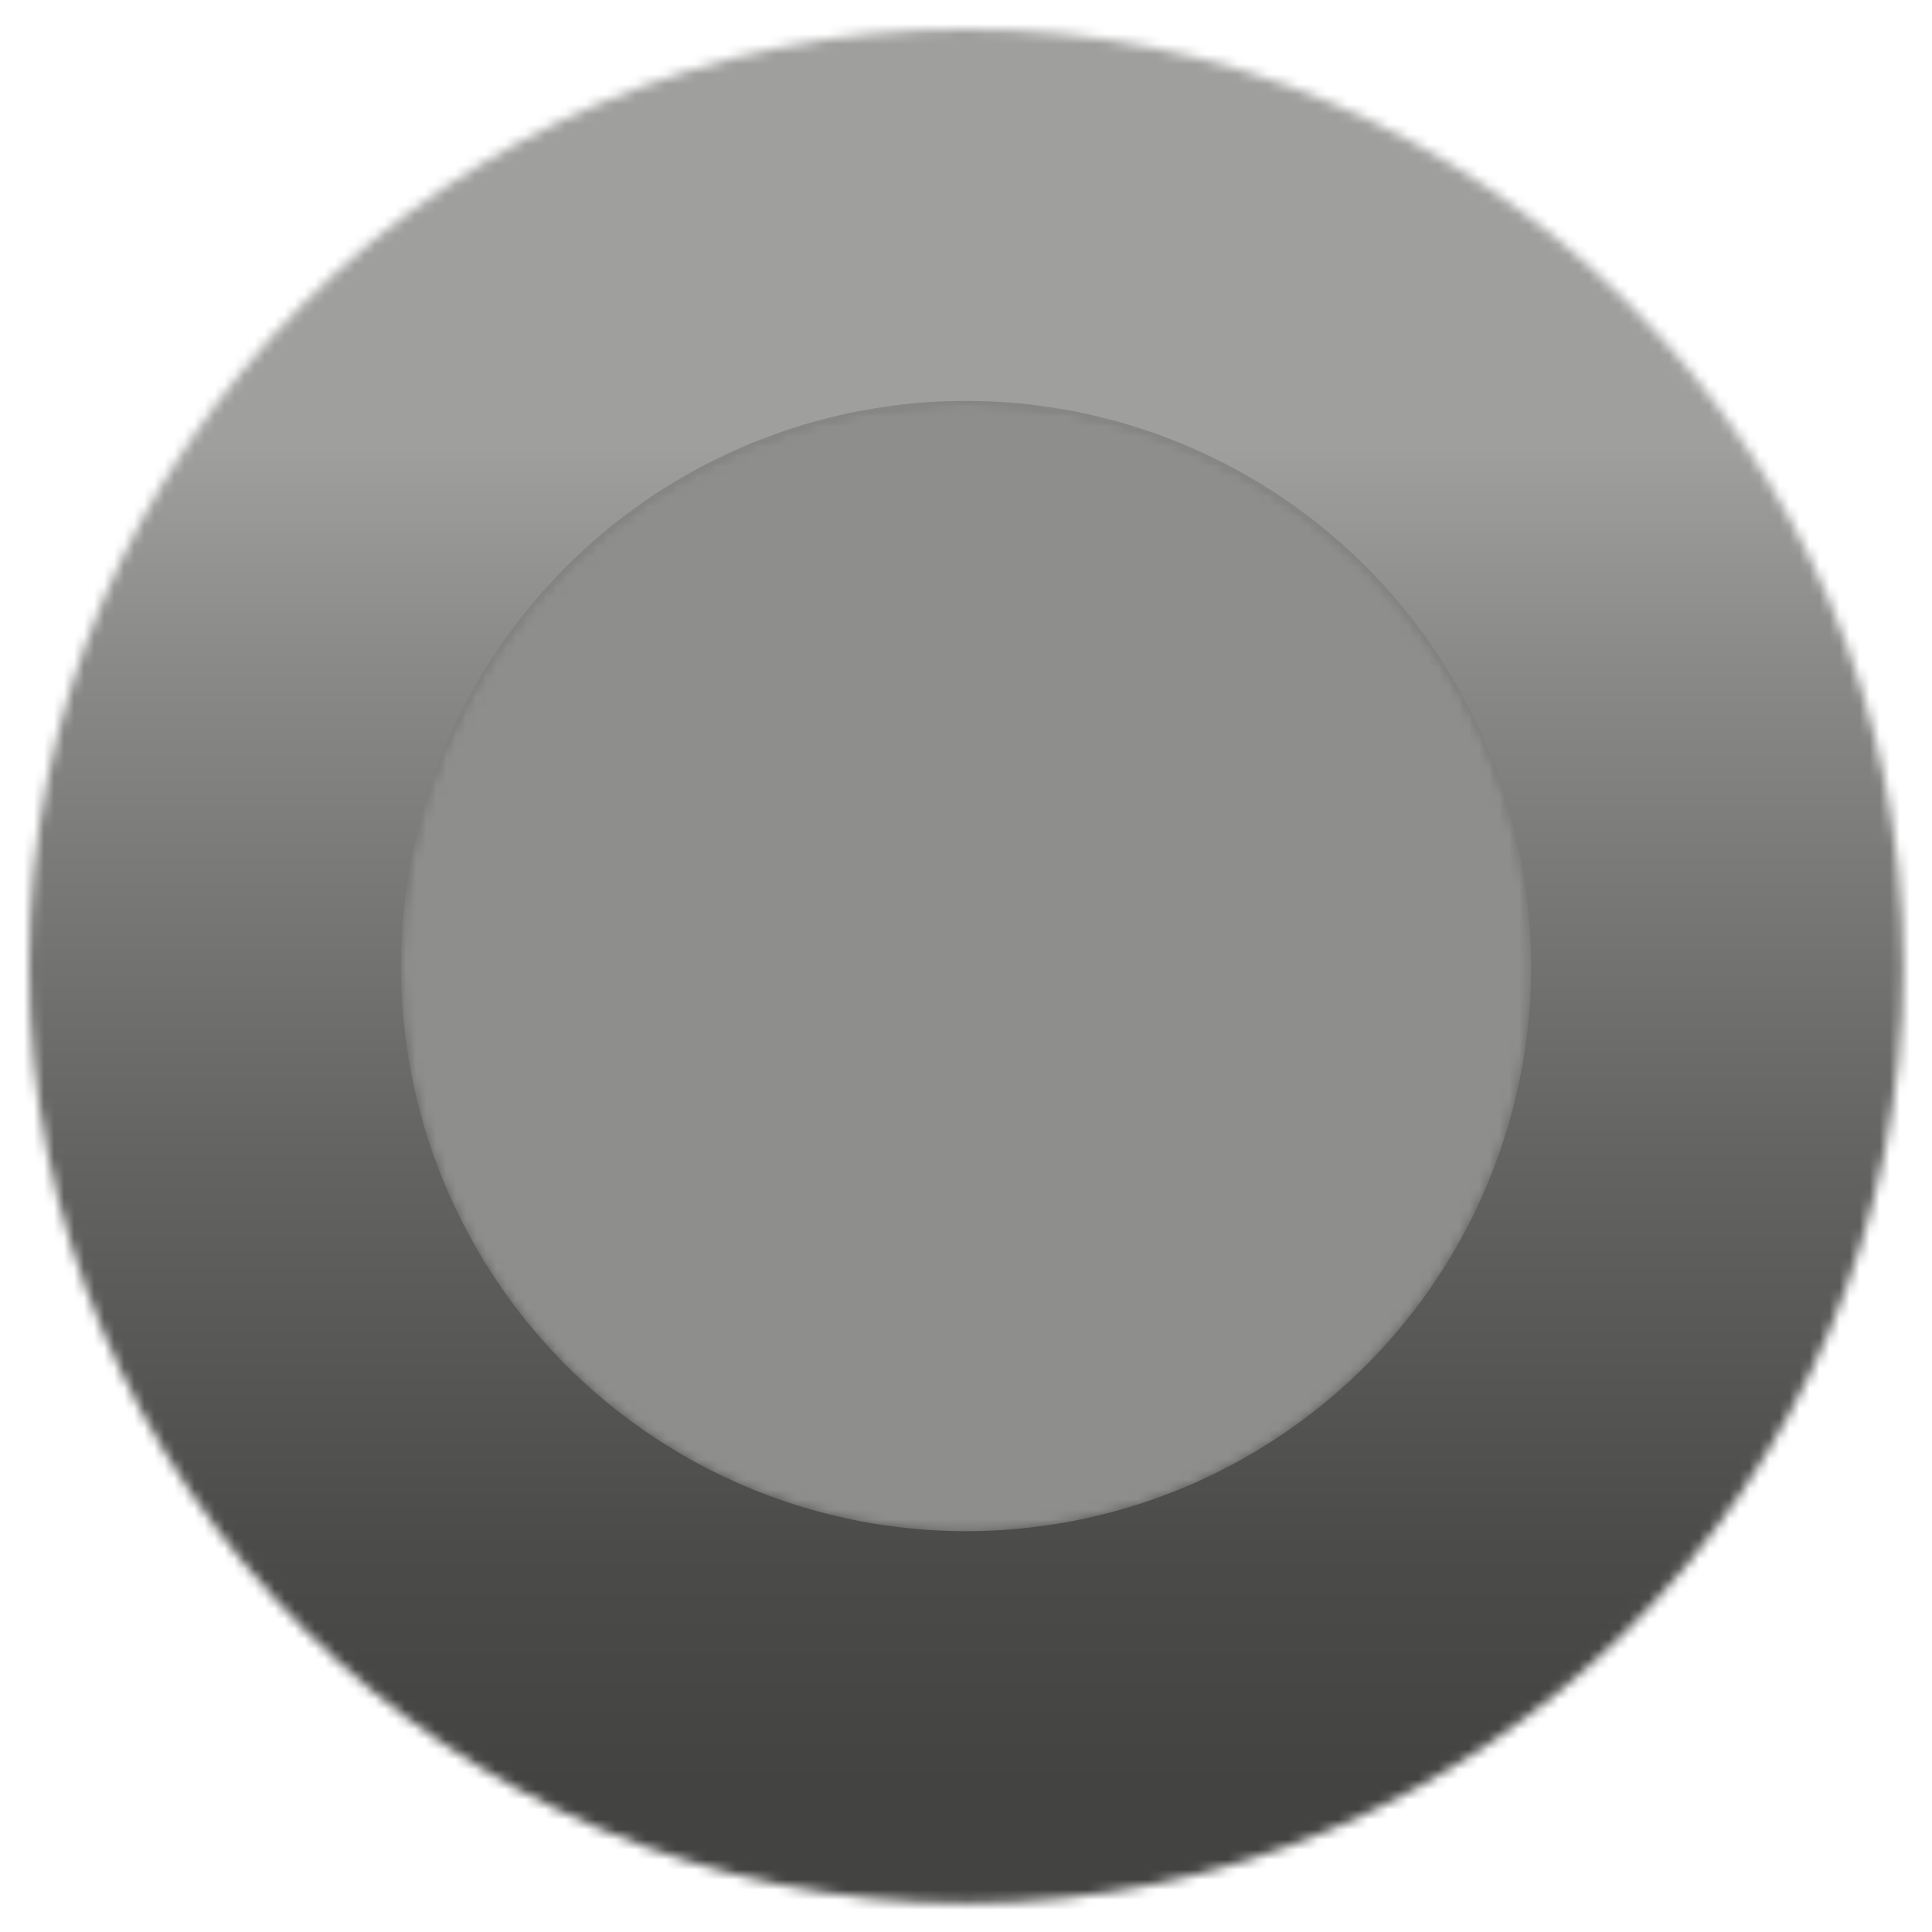 <?xml version="1.0" encoding="UTF-8"?>
<svg id="_レイヤー_1" data-name="レイヤー 1" xmlns="http://www.w3.org/2000/svg" xmlns:xlink="http://www.w3.org/1999/xlink" viewBox="0 0 192.61 192.61">
  <defs>
    <style>
      .cls-1 {
        fill: #616260;
      }

      .cls-2 {
        mask: url(#mask-2);
      }

      .cls-3 {
        fill: url(#_名称未設定グラデーション_11);
      }

      .cls-4 {
        fill: url(#_名称未設定グラデーション_47);
      }

      .cls-5 {
        fill: #8e8f8d;
      }

      .cls-6 {
        fill: url(#_名称未設定グラデーション_110);
      }

      .cls-7 {
        mask: url(#mask-1);
      }

      .cls-8 {
        mask: url(#mask);
      }

      .cls-9 {
        fill: url(#_名称未設定グラデーション_17);
      }
    </style>
    <radialGradient id="_名称未設定グラデーション_110" data-name="名称未設定グラデーション 110" cx="96.31" cy="96.31" fx="96.31" fy="96.31" r="92.52" gradientUnits="userSpaceOnUse">
      <stop offset=".57" stop-color="#fff"/>
      <stop offset=".61" stop-color="#e3e3e3"/>
      <stop offset=".8" stop-color="#6a6a6a"/>
      <stop offset=".94" stop-color="#1d1d1d"/>
      <stop offset="1" stop-color="#000"/>
    </radialGradient>
    <mask id="mask" x="2.89" y="2.89" width="186.83" height="186.83" maskUnits="userSpaceOnUse">
      <circle class="cls-6" cx="96.31" cy="96.31" r="93.42"/>
    </mask>
    <linearGradient id="_名称未設定グラデーション_47" data-name="名称未設定グラデーション 47" x1="96.31" y1="178.22" x2="96.31" y2="29.72" gradientUnits="userSpaceOnUse">
      <stop offset="0" stop-color="#434442"/>
      <stop offset=".16" stop-color="#4b4c4a"/>
      <stop offset=".42" stop-color="#636462"/>
      <stop offset=".75" stop-color="#898a88"/>
      <stop offset=".9" stop-color="#9fa09e"/>
    </linearGradient>
    <radialGradient id="_名称未設定グラデーション_17" data-name="名称未設定グラデーション 17" cx="102.71" cy="147.87" fx="102.71" fy="147.87" r="117.08" gradientUnits="userSpaceOnUse">
      <stop offset="0" stop-color="#000"/>
      <stop offset=".01" stop-color="#080808"/>
      <stop offset=".11" stop-color="#414141"/>
      <stop offset=".2" stop-color="#737373"/>
      <stop offset=".3" stop-color="#9e9e9e"/>
      <stop offset=".4" stop-color="#c1c1c1"/>
      <stop offset=".49" stop-color="#dcdcdc"/>
      <stop offset=".59" stop-color="#efefef"/>
      <stop offset=".69" stop-color="#fbfbfb"/>
      <stop offset=".8" stop-color="#fff"/>
    </radialGradient>
    <mask id="mask-1" x="39.97" y="39.97" width="112.68" height="112.68" maskUnits="userSpaceOnUse">
      <circle class="cls-9" cx="96.31" cy="96.31" r="56.34"/>
    </mask>
    <radialGradient id="_名称未設定グラデーション_11" data-name="名称未設定グラデーション 11" cx="95.65" cy="51.64" fx="95.65" fy="51.64" r="119.54" gradientUnits="userSpaceOnUse">
      <stop offset="0" stop-color="#000"/>
      <stop offset=".12" stop-color="#191919"/>
      <stop offset=".38" stop-color="#5b5b5b"/>
      <stop offset=".76" stop-color="#c3c3c3"/>
      <stop offset=".97" stop-color="#fff"/>
    </radialGradient>
    <mask id="mask-2" x="39.97" y="39.97" width="112.68" height="112.68" maskUnits="userSpaceOnUse">
      <circle class="cls-3" cx="96.31" cy="96.31" r="56.34"/>
    </mask>
  </defs>
  <g class="cls-8">
    <circle class="cls-4" cx="96.31" cy="96.31" r="96.31"/>
  </g>
  <g class="cls-7">
    <circle class="cls-1" cx="96.31" cy="96.31" r="56.34"/>
  </g>
  <g class="cls-2">
    <circle class="cls-5" cx="96.31" cy="96.31" r="56.34"/>
  </g>
</svg>
